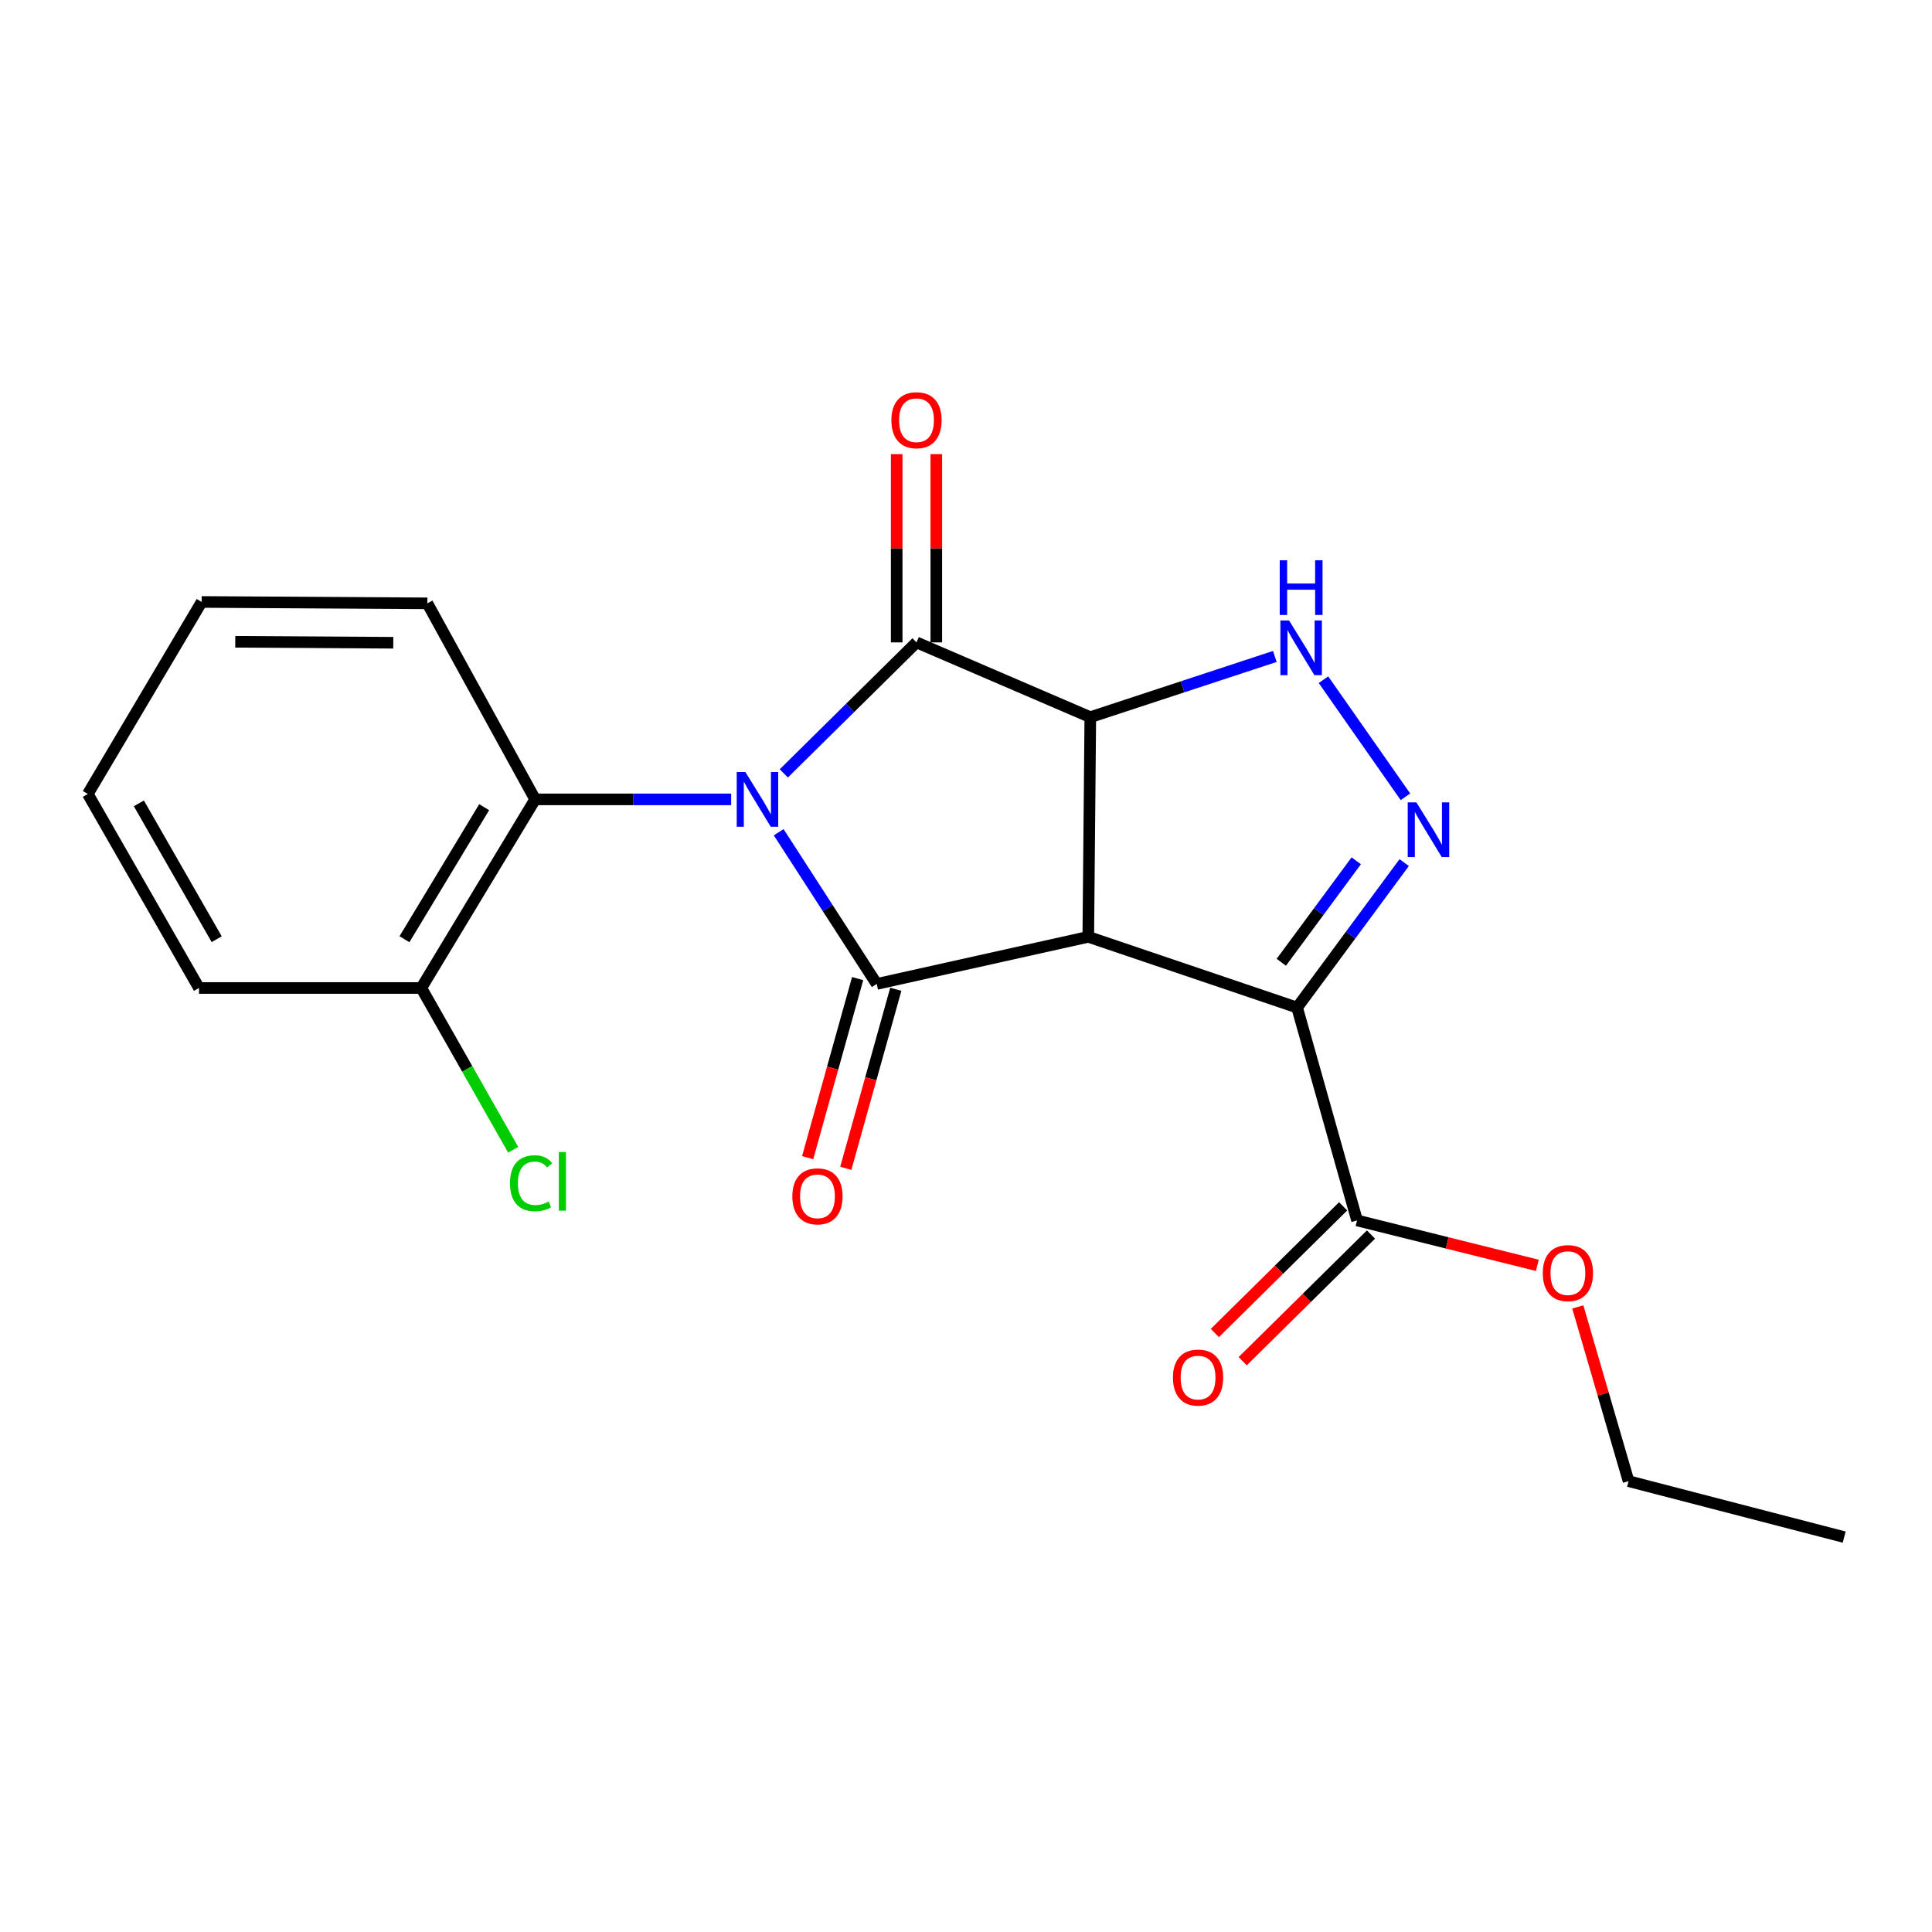 <?xml version='1.0' encoding='iso-8859-1'?>
<svg version='1.1' baseProfile='full'
              xmlns='http://www.w3.org/2000/svg'
                      xmlns:rdkit='http://www.rdkit.org/xml'
                      xmlns:xlink='http://www.w3.org/1999/xlink'
                  xml:space='preserve'
width='1000px' height='1000px' viewBox='0 0 1000 1000'>
<!-- END OF HEADER -->
<rect style='opacity:1.0;fill:#FFFFFF;stroke:none' width='1000' height='1000' x='0' y='0'> </rect>
<path class='bond-2' d='M 403.048,430.76 L 428.416,470.024' style='fill:none;fill-rule:evenodd;stroke:#0000FF;stroke-width:6px;stroke-linecap:butt;stroke-linejoin:miter;stroke-opacity:1' />
<path class='bond-2' d='M 428.416,470.024 L 453.783,509.289' style='fill:none;fill-rule:evenodd;stroke:#000000;stroke-width:6px;stroke-linecap:butt;stroke-linejoin:miter;stroke-opacity:1' />
<path class='bond-3' d='M 405.694,400.301 L 440.037,366.4' style='fill:none;fill-rule:evenodd;stroke:#0000FF;stroke-width:6px;stroke-linecap:butt;stroke-linejoin:miter;stroke-opacity:1' />
<path class='bond-3' d='M 440.037,366.4 L 474.38,332.499' style='fill:none;fill-rule:evenodd;stroke:#000000;stroke-width:6px;stroke-linecap:butt;stroke-linejoin:miter;stroke-opacity:1' />
<path class='bond-7' d='M 378.446,413.757 L 327.72,413.757' style='fill:none;fill-rule:evenodd;stroke:#0000FF;stroke-width:6px;stroke-linecap:butt;stroke-linejoin:miter;stroke-opacity:1' />
<path class='bond-7' d='M 327.72,413.757 L 276.994,413.757' style='fill:none;fill-rule:evenodd;stroke:#000000;stroke-width:6px;stroke-linecap:butt;stroke-linejoin:miter;stroke-opacity:1' />
<path class='bond-0' d='M 563.293,484.899 L 453.783,509.289' style='fill:none;fill-rule:evenodd;stroke:#000000;stroke-width:6px;stroke-linecap:butt;stroke-linejoin:miter;stroke-opacity:1' />
<path class='bond-4' d='M 563.293,484.899 L 671.379,521.512' style='fill:none;fill-rule:evenodd;stroke:#000000;stroke-width:6px;stroke-linecap:butt;stroke-linejoin:miter;stroke-opacity:1' />
<path class='bond-21' d='M 563.293,484.899 L 564.341,371.208' style='fill:none;fill-rule:evenodd;stroke:#000000;stroke-width:6px;stroke-linecap:butt;stroke-linejoin:miter;stroke-opacity:1' />
<path class='bond-1' d='M 564.341,371.208 L 474.38,332.499' style='fill:none;fill-rule:evenodd;stroke:#000000;stroke-width:6px;stroke-linecap:butt;stroke-linejoin:miter;stroke-opacity:1' />
<path class='bond-6' d='M 564.341,371.208 L 612.096,355.494' style='fill:none;fill-rule:evenodd;stroke:#000000;stroke-width:6px;stroke-linecap:butt;stroke-linejoin:miter;stroke-opacity:1' />
<path class='bond-6' d='M 612.096,355.494 L 659.851,339.78' style='fill:none;fill-rule:evenodd;stroke:#0000FF;stroke-width:6px;stroke-linecap:butt;stroke-linejoin:miter;stroke-opacity:1' />
<path class='bond-9' d='M 443.908,506.532 L 430.972,552.872' style='fill:none;fill-rule:evenodd;stroke:#000000;stroke-width:6px;stroke-linecap:butt;stroke-linejoin:miter;stroke-opacity:1' />
<path class='bond-9' d='M 430.972,552.872 L 418.035,599.212' style='fill:none;fill-rule:evenodd;stroke:#FF0000;stroke-width:6px;stroke-linecap:butt;stroke-linejoin:miter;stroke-opacity:1' />
<path class='bond-9' d='M 463.658,512.045 L 450.722,558.386' style='fill:none;fill-rule:evenodd;stroke:#000000;stroke-width:6px;stroke-linecap:butt;stroke-linejoin:miter;stroke-opacity:1' />
<path class='bond-9' d='M 450.722,558.386 L 437.785,604.726' style='fill:none;fill-rule:evenodd;stroke:#FF0000;stroke-width:6px;stroke-linecap:butt;stroke-linejoin:miter;stroke-opacity:1' />
<path class='bond-10' d='M 484.632,332.499 L 484.632,283.777' style='fill:none;fill-rule:evenodd;stroke:#000000;stroke-width:6px;stroke-linecap:butt;stroke-linejoin:miter;stroke-opacity:1' />
<path class='bond-10' d='M 484.632,283.777 L 484.632,235.056' style='fill:none;fill-rule:evenodd;stroke:#FF0000;stroke-width:6px;stroke-linecap:butt;stroke-linejoin:miter;stroke-opacity:1' />
<path class='bond-10' d='M 464.127,332.499 L 464.127,283.777' style='fill:none;fill-rule:evenodd;stroke:#000000;stroke-width:6px;stroke-linecap:butt;stroke-linejoin:miter;stroke-opacity:1' />
<path class='bond-10' d='M 464.127,283.777 L 464.127,235.056' style='fill:none;fill-rule:evenodd;stroke:#FF0000;stroke-width:6px;stroke-linecap:butt;stroke-linejoin:miter;stroke-opacity:1' />
<path class='bond-8' d='M 671.379,521.512 L 702.41,631.694' style='fill:none;fill-rule:evenodd;stroke:#000000;stroke-width:6px;stroke-linecap:butt;stroke-linejoin:miter;stroke-opacity:1' />
<path class='bond-23' d='M 671.379,521.512 L 699.091,483.994' style='fill:none;fill-rule:evenodd;stroke:#000000;stroke-width:6px;stroke-linecap:butt;stroke-linejoin:miter;stroke-opacity:1' />
<path class='bond-23' d='M 699.091,483.994 L 726.804,446.476' style='fill:none;fill-rule:evenodd;stroke:#0000FF;stroke-width:6px;stroke-linecap:butt;stroke-linejoin:miter;stroke-opacity:1' />
<path class='bond-23' d='M 663.199,498.074 L 682.598,471.811' style='fill:none;fill-rule:evenodd;stroke:#000000;stroke-width:6px;stroke-linecap:butt;stroke-linejoin:miter;stroke-opacity:1' />
<path class='bond-23' d='M 682.598,471.811 L 701.996,445.548' style='fill:none;fill-rule:evenodd;stroke:#0000FF;stroke-width:6px;stroke-linecap:butt;stroke-linejoin:miter;stroke-opacity:1' />
<path class='bond-5' d='M 727.452,412.421 L 685.024,351.815' style='fill:none;fill-rule:evenodd;stroke:#0000FF;stroke-width:6px;stroke-linecap:butt;stroke-linejoin:miter;stroke-opacity:1' />
<path class='bond-11' d='M 276.994,413.757 L 218.064,511.385' style='fill:none;fill-rule:evenodd;stroke:#000000;stroke-width:6px;stroke-linecap:butt;stroke-linejoin:miter;stroke-opacity:1' />
<path class='bond-11' d='M 250.599,417.804 L 209.348,486.144' style='fill:none;fill-rule:evenodd;stroke:#000000;stroke-width:6px;stroke-linecap:butt;stroke-linejoin:miter;stroke-opacity:1' />
<path class='bond-15' d='M 276.994,413.757 L 221.208,312.29' style='fill:none;fill-rule:evenodd;stroke:#000000;stroke-width:6px;stroke-linecap:butt;stroke-linejoin:miter;stroke-opacity:1' />
<path class='bond-12' d='M 695.206,624.398 L 662.005,657.182' style='fill:none;fill-rule:evenodd;stroke:#000000;stroke-width:6px;stroke-linecap:butt;stroke-linejoin:miter;stroke-opacity:1' />
<path class='bond-12' d='M 662.005,657.182 L 628.803,689.965' style='fill:none;fill-rule:evenodd;stroke:#FF0000;stroke-width:6px;stroke-linecap:butt;stroke-linejoin:miter;stroke-opacity:1' />
<path class='bond-12' d='M 709.614,638.989 L 676.412,671.773' style='fill:none;fill-rule:evenodd;stroke:#000000;stroke-width:6px;stroke-linecap:butt;stroke-linejoin:miter;stroke-opacity:1' />
<path class='bond-12' d='M 676.412,671.773 L 643.21,704.556' style='fill:none;fill-rule:evenodd;stroke:#FF0000;stroke-width:6px;stroke-linecap:butt;stroke-linejoin:miter;stroke-opacity:1' />
<path class='bond-13' d='M 702.41,631.694 L 749.071,643.32' style='fill:none;fill-rule:evenodd;stroke:#000000;stroke-width:6px;stroke-linecap:butt;stroke-linejoin:miter;stroke-opacity:1' />
<path class='bond-13' d='M 749.071,643.32 L 795.732,654.946' style='fill:none;fill-rule:evenodd;stroke:#FF0000;stroke-width:6px;stroke-linecap:butt;stroke-linejoin:miter;stroke-opacity:1' />
<path class='bond-14' d='M 218.064,511.385 L 241.842,553.255' style='fill:none;fill-rule:evenodd;stroke:#000000;stroke-width:6px;stroke-linecap:butt;stroke-linejoin:miter;stroke-opacity:1' />
<path class='bond-14' d='M 241.842,553.255 L 265.62,595.125' style='fill:none;fill-rule:evenodd;stroke:#00CC00;stroke-width:6px;stroke-linecap:butt;stroke-linejoin:miter;stroke-opacity:1' />
<path class='bond-16' d='M 218.064,511.385 L 102.995,511.385' style='fill:none;fill-rule:evenodd;stroke:#000000;stroke-width:6px;stroke-linecap:butt;stroke-linejoin:miter;stroke-opacity:1' />
<path class='bond-17' d='M 816.662,676.452 L 829.801,721.547' style='fill:none;fill-rule:evenodd;stroke:#FF0000;stroke-width:6px;stroke-linecap:butt;stroke-linejoin:miter;stroke-opacity:1' />
<path class='bond-17' d='M 829.801,721.547 L 842.94,766.642' style='fill:none;fill-rule:evenodd;stroke:#000000;stroke-width:6px;stroke-linecap:butt;stroke-linejoin:miter;stroke-opacity:1' />
<path class='bond-18' d='M 221.208,312.29 L 104.373,311.572' style='fill:none;fill-rule:evenodd;stroke:#000000;stroke-width:6px;stroke-linecap:butt;stroke-linejoin:miter;stroke-opacity:1' />
<path class='bond-18' d='M 203.557,332.687 L 121.772,332.185' style='fill:none;fill-rule:evenodd;stroke:#000000;stroke-width:6px;stroke-linecap:butt;stroke-linejoin:miter;stroke-opacity:1' />
<path class='bond-22' d='M 102.995,511.385 L 45.455,410.954' style='fill:none;fill-rule:evenodd;stroke:#000000;stroke-width:6px;stroke-linecap:butt;stroke-linejoin:miter;stroke-opacity:1' />
<path class='bond-22' d='M 112.156,486.127 L 71.878,415.825' style='fill:none;fill-rule:evenodd;stroke:#000000;stroke-width:6px;stroke-linecap:butt;stroke-linejoin:miter;stroke-opacity:1' />
<path class='bond-19' d='M 842.94,766.642 L 954.545,795.6' style='fill:none;fill-rule:evenodd;stroke:#000000;stroke-width:6px;stroke-linecap:butt;stroke-linejoin:miter;stroke-opacity:1' />
<path class='bond-20' d='M 104.373,311.572 L 45.455,410.954' style='fill:none;fill-rule:evenodd;stroke:#000000;stroke-width:6px;stroke-linecap:butt;stroke-linejoin:miter;stroke-opacity:1' />
<path  class='atom-0' d='M 385.802 399.597
L 395.082 414.597
Q 396.002 416.077, 397.482 418.757
Q 398.962 421.437, 399.042 421.597
L 399.042 399.597
L 402.802 399.597
L 402.802 427.917
L 398.922 427.917
L 388.962 411.517
Q 387.802 409.597, 386.562 407.397
Q 385.362 405.197, 385.002 404.517
L 385.002 427.917
L 381.322 427.917
L 381.322 399.597
L 385.802 399.597
' fill='#0000FF'/>
<path  class='atom-6' d='M 733.117 415.295
L 742.397 430.295
Q 743.317 431.775, 744.797 434.455
Q 746.277 437.135, 746.357 437.295
L 746.357 415.295
L 750.117 415.295
L 750.117 443.615
L 746.237 443.615
L 736.277 427.215
Q 735.117 425.295, 733.877 423.095
Q 732.677 420.895, 732.317 420.215
L 732.317 443.615
L 728.637 443.615
L 728.637 415.295
L 733.117 415.295
' fill='#0000FF'/>
<path  class='atom-7' d='M 667.203 321.141
L 676.483 336.141
Q 677.403 337.621, 678.883 340.301
Q 680.363 342.981, 680.443 343.141
L 680.443 321.141
L 684.203 321.141
L 684.203 349.461
L 680.323 349.461
L 670.363 333.061
Q 669.203 331.141, 667.963 328.941
Q 666.763 326.741, 666.403 326.061
L 666.403 349.461
L 662.723 349.461
L 662.723 321.141
L 667.203 321.141
' fill='#0000FF'/>
<path  class='atom-7' d='M 662.383 289.989
L 666.223 289.989
L 666.223 302.029
L 680.703 302.029
L 680.703 289.989
L 684.543 289.989
L 684.543 318.309
L 680.703 318.309
L 680.703 305.229
L 666.223 305.229
L 666.223 318.309
L 662.383 318.309
L 662.383 289.989
' fill='#0000FF'/>
<path  class='atom-10' d='M 410.117 619.22
Q 410.117 612.42, 413.477 608.62
Q 416.837 604.82, 423.117 604.82
Q 429.397 604.82, 432.757 608.62
Q 436.117 612.42, 436.117 619.22
Q 436.117 626.1, 432.717 630.02
Q 429.317 633.9, 423.117 633.9
Q 416.877 633.9, 413.477 630.02
Q 410.117 626.14, 410.117 619.22
M 423.117 630.7
Q 427.437 630.7, 429.757 627.82
Q 432.117 624.9, 432.117 619.22
Q 432.117 613.66, 429.757 610.86
Q 427.437 608.02, 423.117 608.02
Q 418.797 608.02, 416.437 610.82
Q 414.117 613.62, 414.117 619.22
Q 414.117 624.94, 416.437 627.82
Q 418.797 630.7, 423.117 630.7
' fill='#FF0000'/>
<path  class='atom-11' d='M 461.38 217.499
Q 461.38 210.699, 464.74 206.899
Q 468.1 203.099, 474.38 203.099
Q 480.66 203.099, 484.02 206.899
Q 487.38 210.699, 487.38 217.499
Q 487.38 224.379, 483.98 228.299
Q 480.58 232.179, 474.38 232.179
Q 468.14 232.179, 464.74 228.299
Q 461.38 224.419, 461.38 217.499
M 474.38 228.979
Q 478.7 228.979, 481.02 226.099
Q 483.38 223.179, 483.38 217.499
Q 483.38 211.939, 481.02 209.139
Q 478.7 206.299, 474.38 206.299
Q 470.06 206.299, 467.7 209.099
Q 465.38 211.899, 465.38 217.499
Q 465.38 223.219, 467.7 226.099
Q 470.06 228.979, 474.38 228.979
' fill='#FF0000'/>
<path  class='atom-13' d='M 607.115 713.032
Q 607.115 706.232, 610.475 702.432
Q 613.835 698.632, 620.115 698.632
Q 626.395 698.632, 629.755 702.432
Q 633.115 706.232, 633.115 713.032
Q 633.115 719.912, 629.715 723.832
Q 626.315 727.712, 620.115 727.712
Q 613.875 727.712, 610.475 723.832
Q 607.115 719.952, 607.115 713.032
M 620.115 724.512
Q 624.435 724.512, 626.755 721.632
Q 629.115 718.712, 629.115 713.032
Q 629.115 707.472, 626.755 704.672
Q 624.435 701.832, 620.115 701.832
Q 615.795 701.832, 613.435 704.632
Q 611.115 707.432, 611.115 713.032
Q 611.115 718.752, 613.435 721.632
Q 615.795 724.512, 620.115 724.512
' fill='#FF0000'/>
<path  class='atom-14' d='M 798.544 658.966
Q 798.544 652.166, 801.904 648.366
Q 805.264 644.566, 811.544 644.566
Q 817.824 644.566, 821.184 648.366
Q 824.544 652.166, 824.544 658.966
Q 824.544 665.846, 821.144 669.766
Q 817.744 673.646, 811.544 673.646
Q 805.304 673.646, 801.904 669.766
Q 798.544 665.886, 798.544 658.966
M 811.544 670.446
Q 815.864 670.446, 818.184 667.566
Q 820.544 664.646, 820.544 658.966
Q 820.544 653.406, 818.184 650.606
Q 815.864 647.766, 811.544 647.766
Q 807.224 647.766, 804.864 650.566
Q 802.544 653.366, 802.544 658.966
Q 802.544 664.686, 804.864 667.566
Q 807.224 670.446, 811.544 670.446
' fill='#FF0000'/>
<path  class='atom-15' d='M 263.977 612.442
Q 263.977 605.402, 267.257 601.722
Q 270.577 598.002, 276.857 598.002
Q 282.697 598.002, 285.817 602.122
L 283.177 604.282
Q 280.897 601.282, 276.857 601.282
Q 272.577 601.282, 270.297 604.162
Q 268.057 607.002, 268.057 612.442
Q 268.057 618.042, 270.377 620.922
Q 272.737 623.802, 277.297 623.802
Q 280.417 623.802, 284.057 621.922
L 285.177 624.922
Q 283.697 625.882, 281.457 626.442
Q 279.217 627.002, 276.737 627.002
Q 270.577 627.002, 267.257 623.242
Q 263.977 619.482, 263.977 612.442
' fill='#00CC00'/>
<path  class='atom-15' d='M 289.257 596.282
L 292.937 596.282
L 292.937 626.642
L 289.257 626.642
L 289.257 596.282
' fill='#00CC00'/>
</svg>
